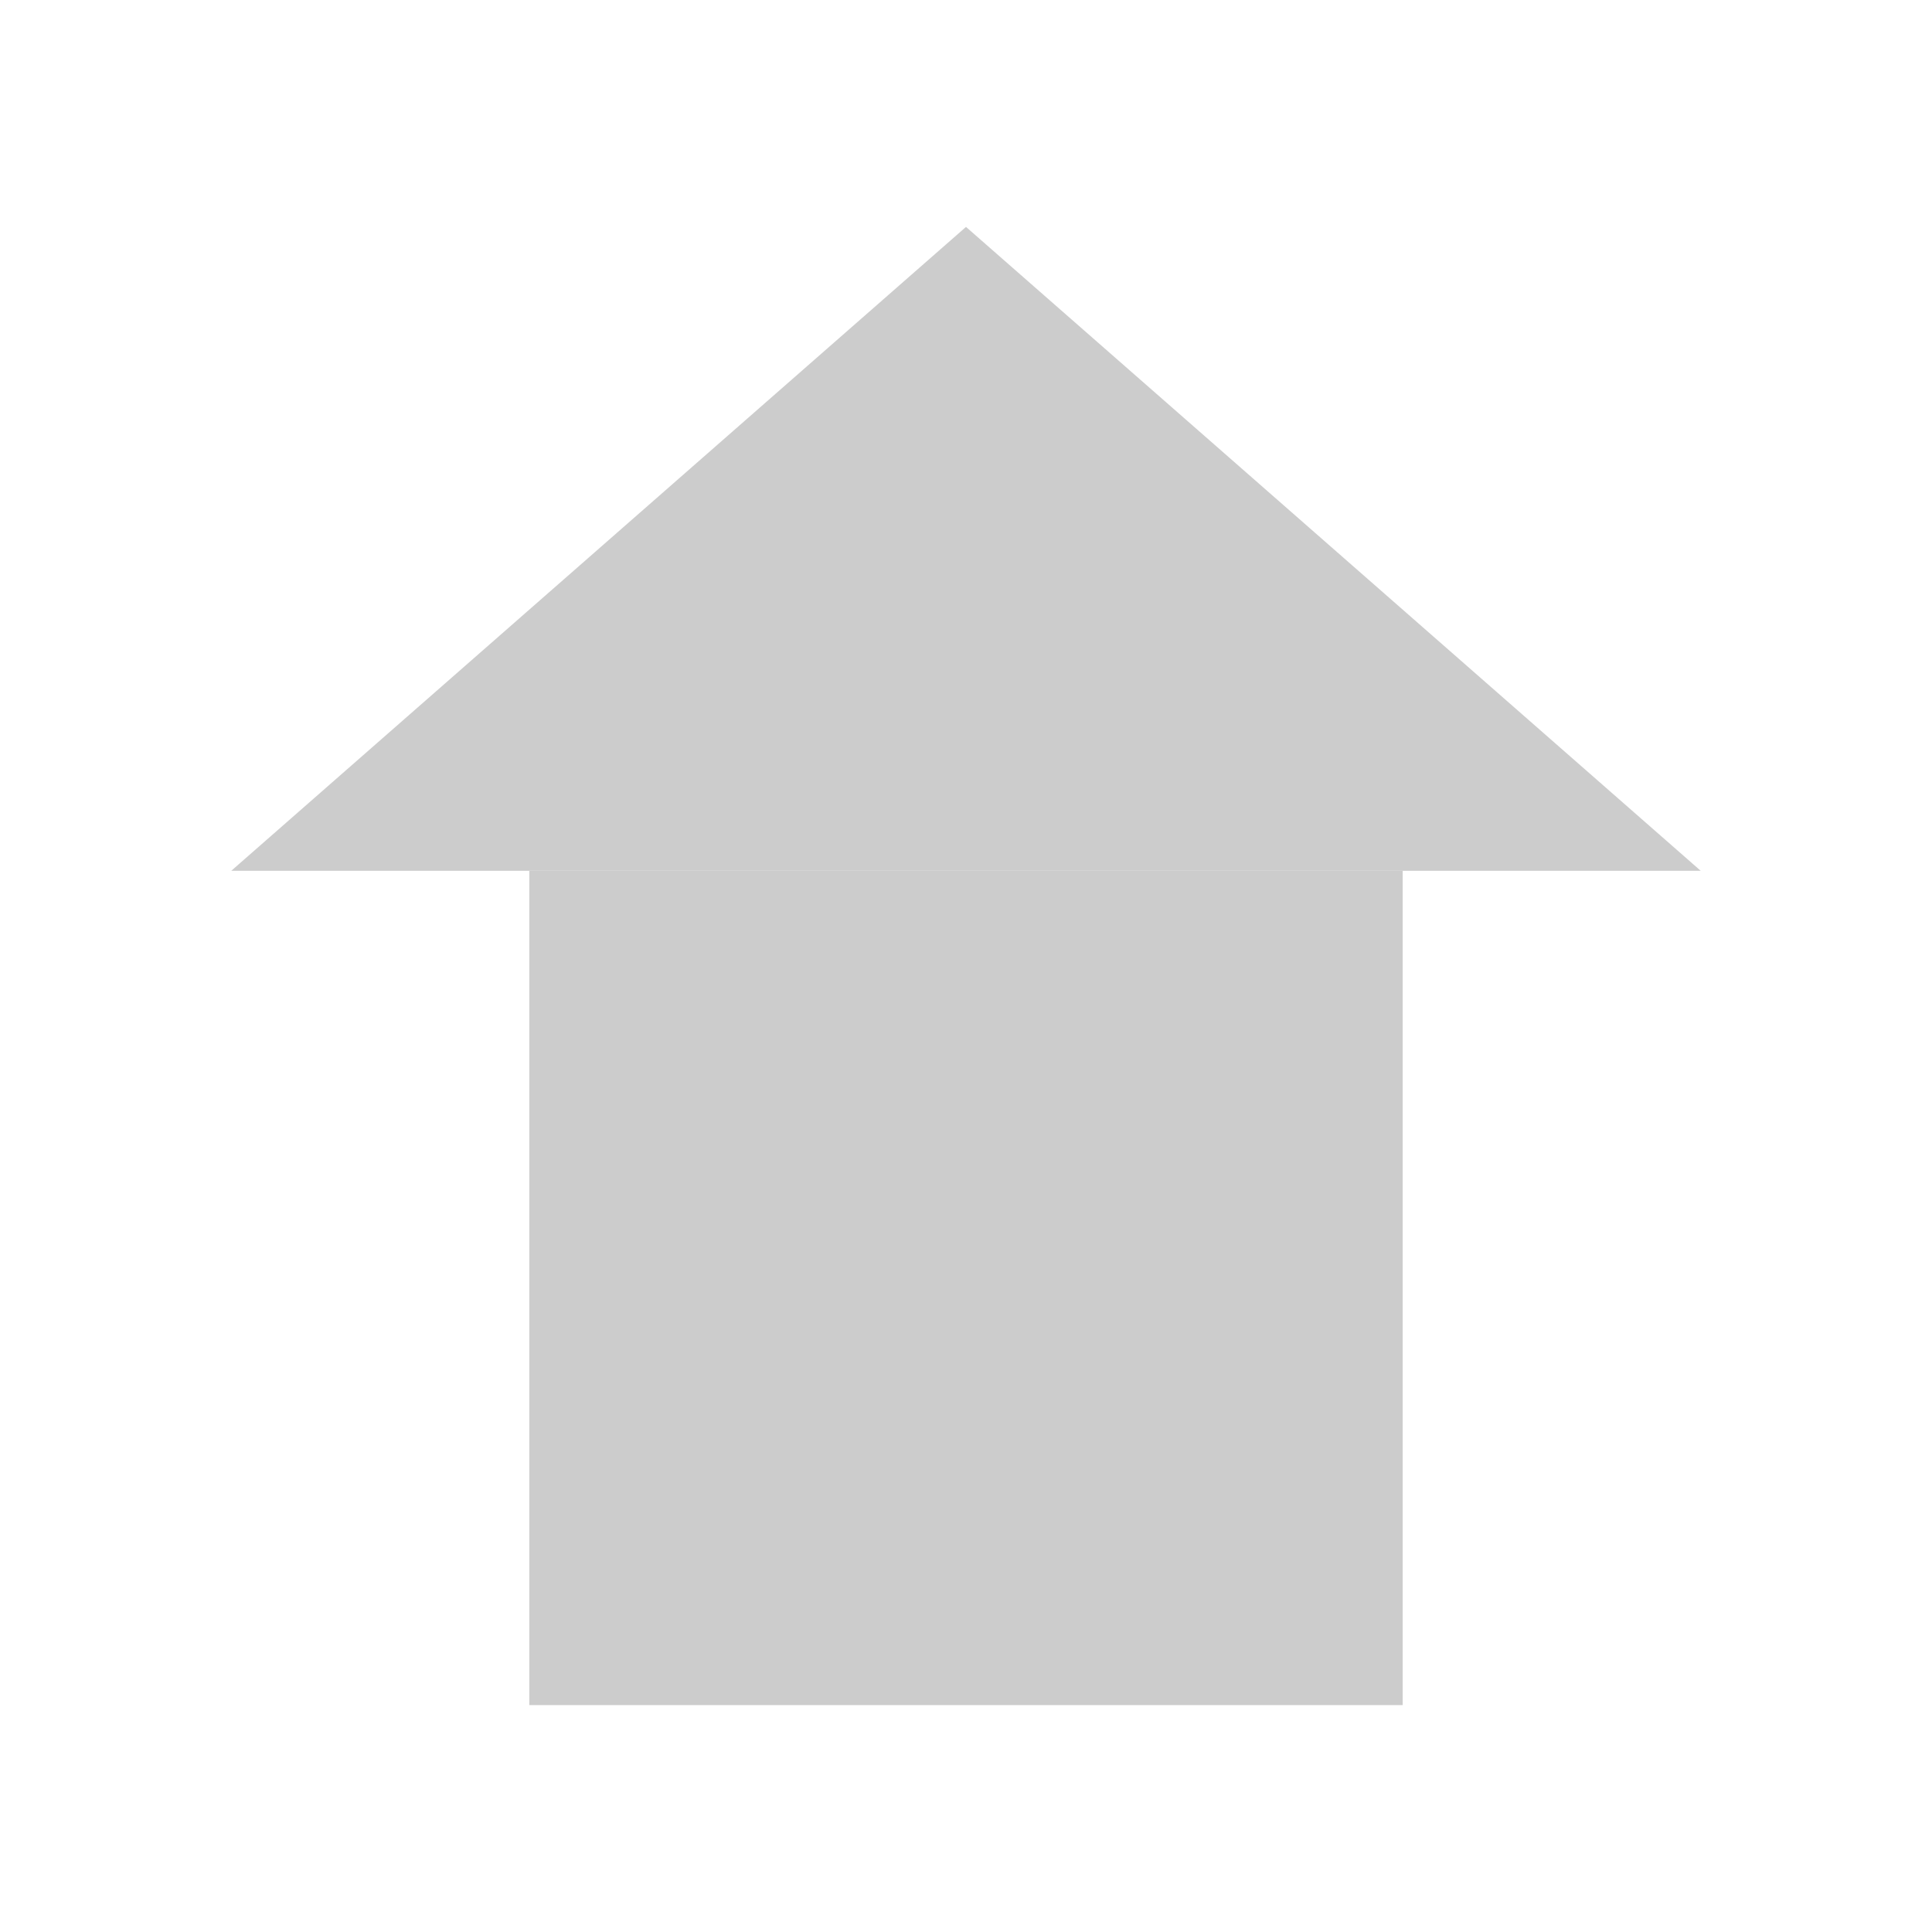 <?xml version="1.0" encoding="UTF-8" standalone="no"?>
<!-- Created with Inkscape (http://www.inkscape.org/) -->

<svg
   xmlns:dc="http://purl.org/dc/elements/1.1/"
   xmlns:cc="http://creativecommons.org/ns#"
   xmlns:rdf="http://www.w3.org/1999/02/22-rdf-syntax-ns#"
   xmlns:svg="http://www.w3.org/2000/svg"
   xmlns="http://www.w3.org/2000/svg"
   xmlns:sodipodi="http://sodipodi.sourceforge.net/DTD/sodipodi-0.dtd"
   xmlns:inkscape="http://www.inkscape.org/namespaces/inkscape"
   width="100"
   height="100"
   id="svg2"
   version="1.1"
   inkscape:version="0.48.2 r9819"
   sodipodi:docname="home.svg">
  <defs
     id="defs4" />
  <sodipodi:namedview
     id="base"
     pagecolor="#ffffff"
     bordercolor="#666666"
     borderopacity="1.0"
     inkscape:pageopacity="0.0"
     inkscape:pageshadow="2"
     inkscape:zoom="1.979899"
     inkscape:cx="196.29452"
     inkscape:cy="88.925642"
     inkscape:document-units="px"
     inkscape:current-layer="layer1"
     showgrid="false"
     inkscape:window-width="1366"
     inkscape:window-height="739"
     inkscape:window-x="-9"
     inkscape:window-y="-9"
     inkscape:window-maximized="1" />
  <g
     inkscape:label="Calque 1"
     inkscape:groupmode="layer"
     id="layer1"
     transform="translate(0,-952.362)">
    <g
       id="g3770"
       transform="matrix(0.5,0,0,0.5,-81.827,872.959)"
       style="fill:#cccccc;fill-opacity:1">
      <path
         inkscape:connector-curvature="0"
         id="rect2991"
         d="m 263.654,182.295 -76.06,66.656 152.119,0 -76.06,-66.656 z"
         style="fill:#cccccc;fill-opacity:1;fill-rule:evenodd;stroke:none" />
      <rect
         y="248.951"
         x="218.45"
         height="86.368"
         width="90.409"
         id="rect3768"
         style="fill:#cccccc;fill-opacity:1;stroke:none" />
    </g>
  </g>
</svg>
